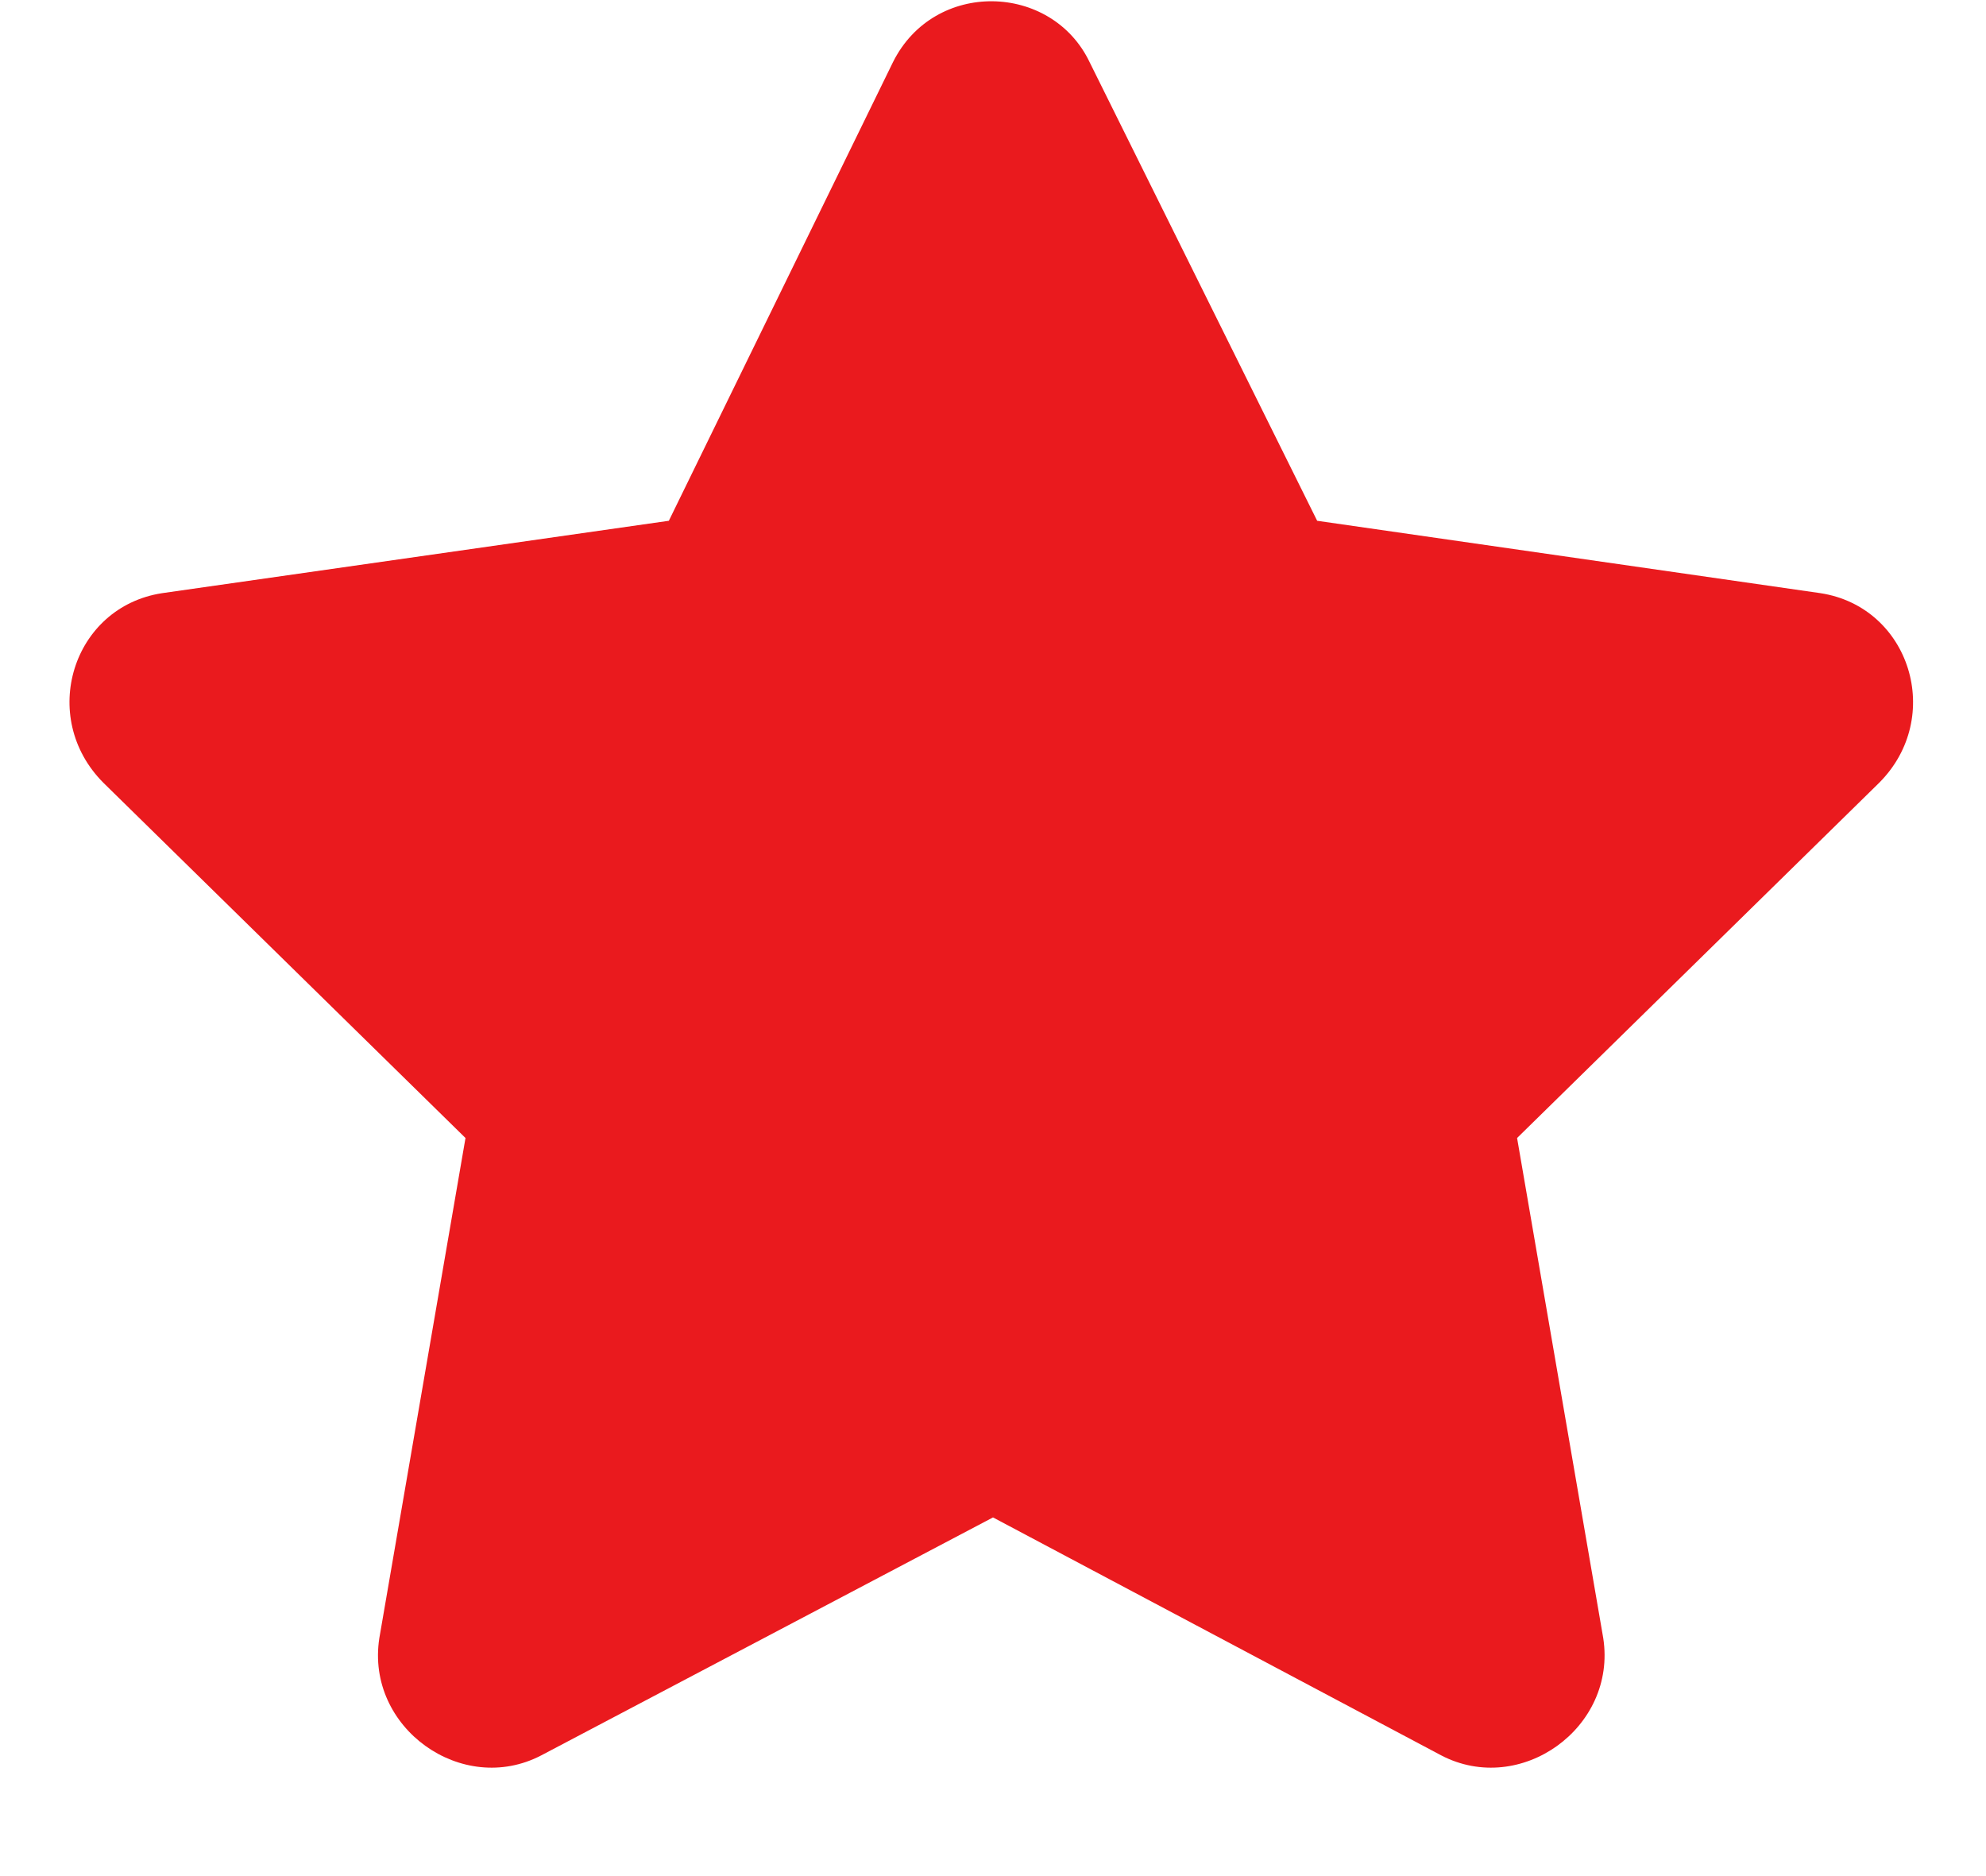 <svg width="18" height="17" viewBox="0 0 18 17" fill="none" xmlns="http://www.w3.org/2000/svg">
<path d="M8.094 0.562L6.062 4.719L1.469 5.375C0.656 5.5 0.344 6.5 0.938 7.094L4.219 10.312L3.438 14.844C3.312 15.656 4.188 16.281 4.906 15.906L9 13.75L13.062 15.906C13.781 16.281 14.656 15.656 14.531 14.844L13.75 10.312L17.031 7.094C17.625 6.5 17.312 5.5 16.5 5.375L11.938 4.719L9.875 0.562C9.531 -0.156 8.469 -0.188 8.094 0.562Z" fill="#EA1A1E"/>
</svg>
